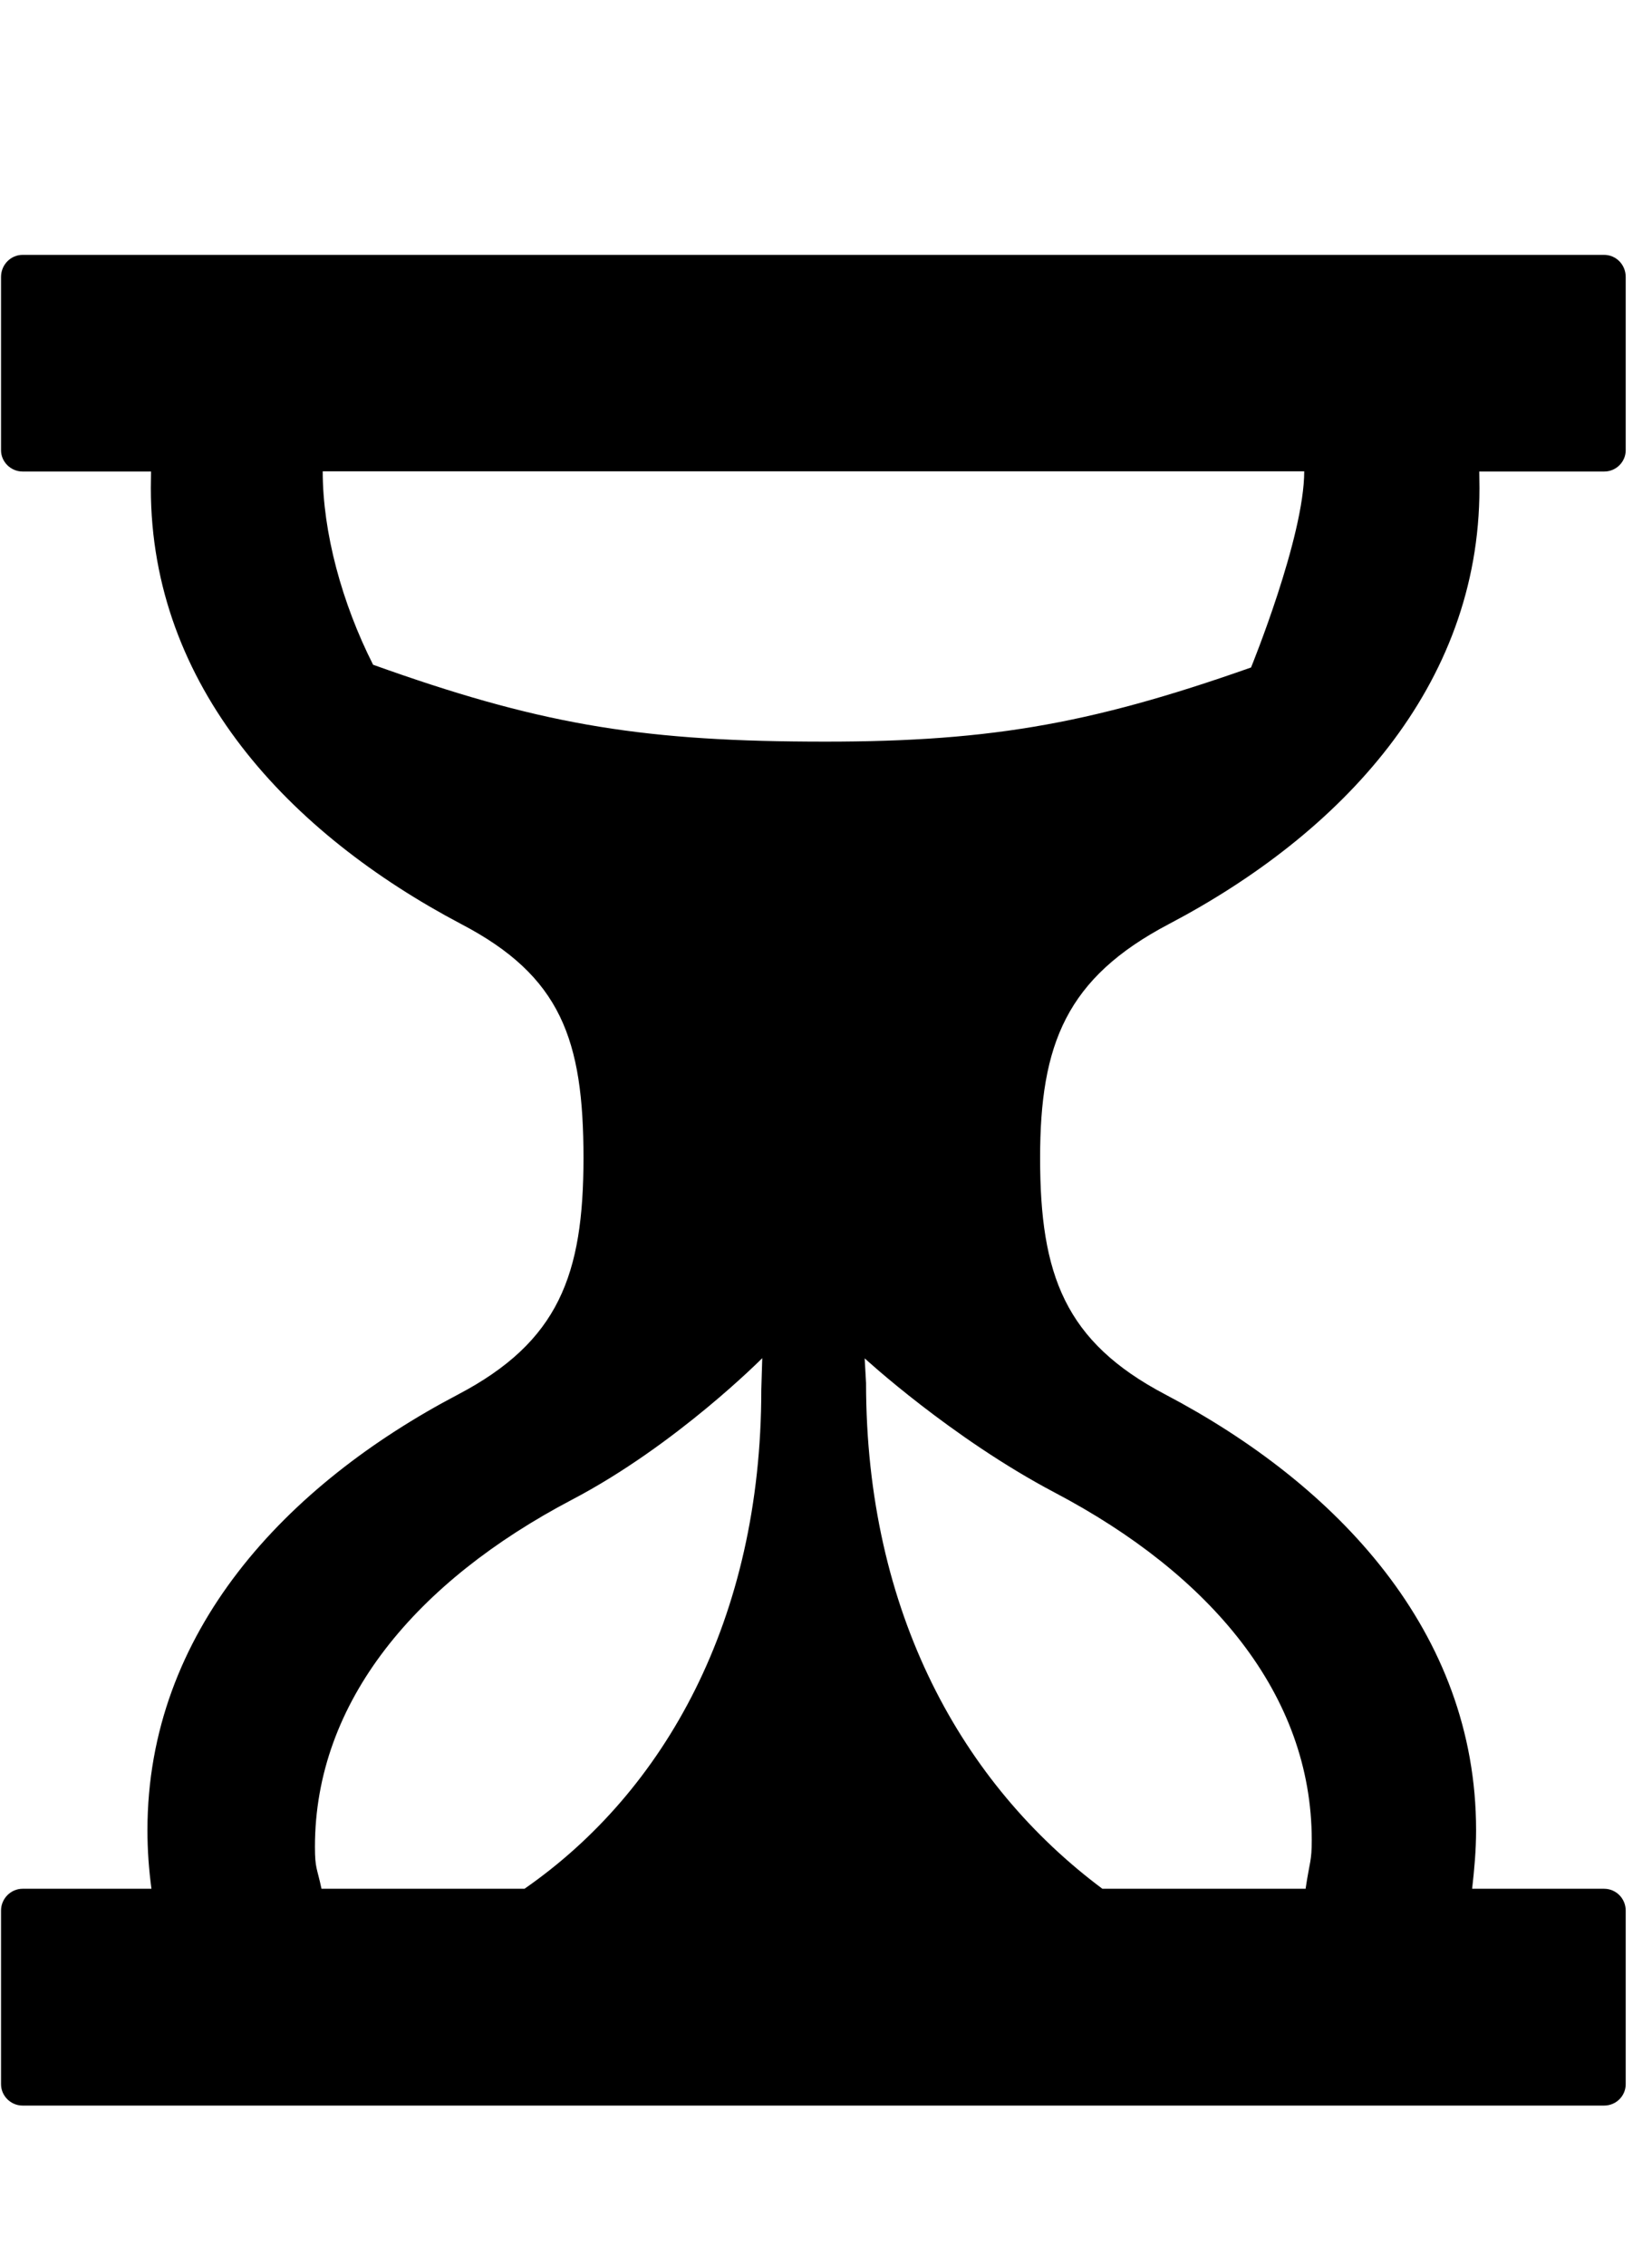 <svg xmlns="http://www.w3.org/2000/svg" viewBox="0 0 747 1024"><path d="M565.692 301.636c-74.66 26.303-121.04 34.022-200.202 33.471-77.875-.435-123.383-8.431-196.78-34.712-14.082-27.819-22.787-59.773-22.787-87.409h443.82c0 29.795-24.05 88.649-24.05 88.649zM476.95 674.497c70.432 37.053 116.192 91.177 116.192 157.037 0 9.694-.894 9.327-2.778 21.985h-91.889c-63.174-47.116-106.866-124.648-106.866-228.55l-.62-11.141s39.122 35.997 85.961 60.669zm-132.709-46.405c0 103.926-43.808 181.55-107.075 225.427H145.37c-1.975-9.419-2.963-9.074-2.963-18.93 0-65.792 45.945-119.982 116.215-156.877 47.116-24.672 86.054-63.976 86.054-63.976l-.437 14.356zm390.87-424.615v-78.336c0-5.49-4.296-9.969-9.786-9.969H10.227c-5.376 0-9.764 4.478-9.764 9.969v78.336c0 5.192 4.388 9.602 9.764 9.602H68.3l-.09 7.535c0 89.73 62.713 156.049 140.336 196.963 45.049 23.523 55.294 52.147 55.294 105.718 0 52.859-11.233 82.999-56.719 106.866-77.805 40.822-140.45 107.233-140.45 196.871 0 9.167.643 17.78 1.814 26.487H10.226c-5.374 0-9.762 4.478-9.762 9.854v78.45c0 5.282 4.388 9.67 9.762 9.67h715.1c5.49 0 9.786-4.388 9.786-9.67v-78.45c0-5.376-4.296-9.854-9.786-9.854h-59.66c.988-8.707 1.792-17.321 1.792-26.487 0-89.638-62.828-156.049-140.52-196.871-45.416-23.868-56.625-54.007-56.625-106.866 0-51.596 11.923-81.391 58.233-105.718 77.715-40.822 140.43-107.233 140.43-196.963l-.092-7.535h56.533c5.4 0 9.696-4.41 9.696-9.602z"/></svg>
